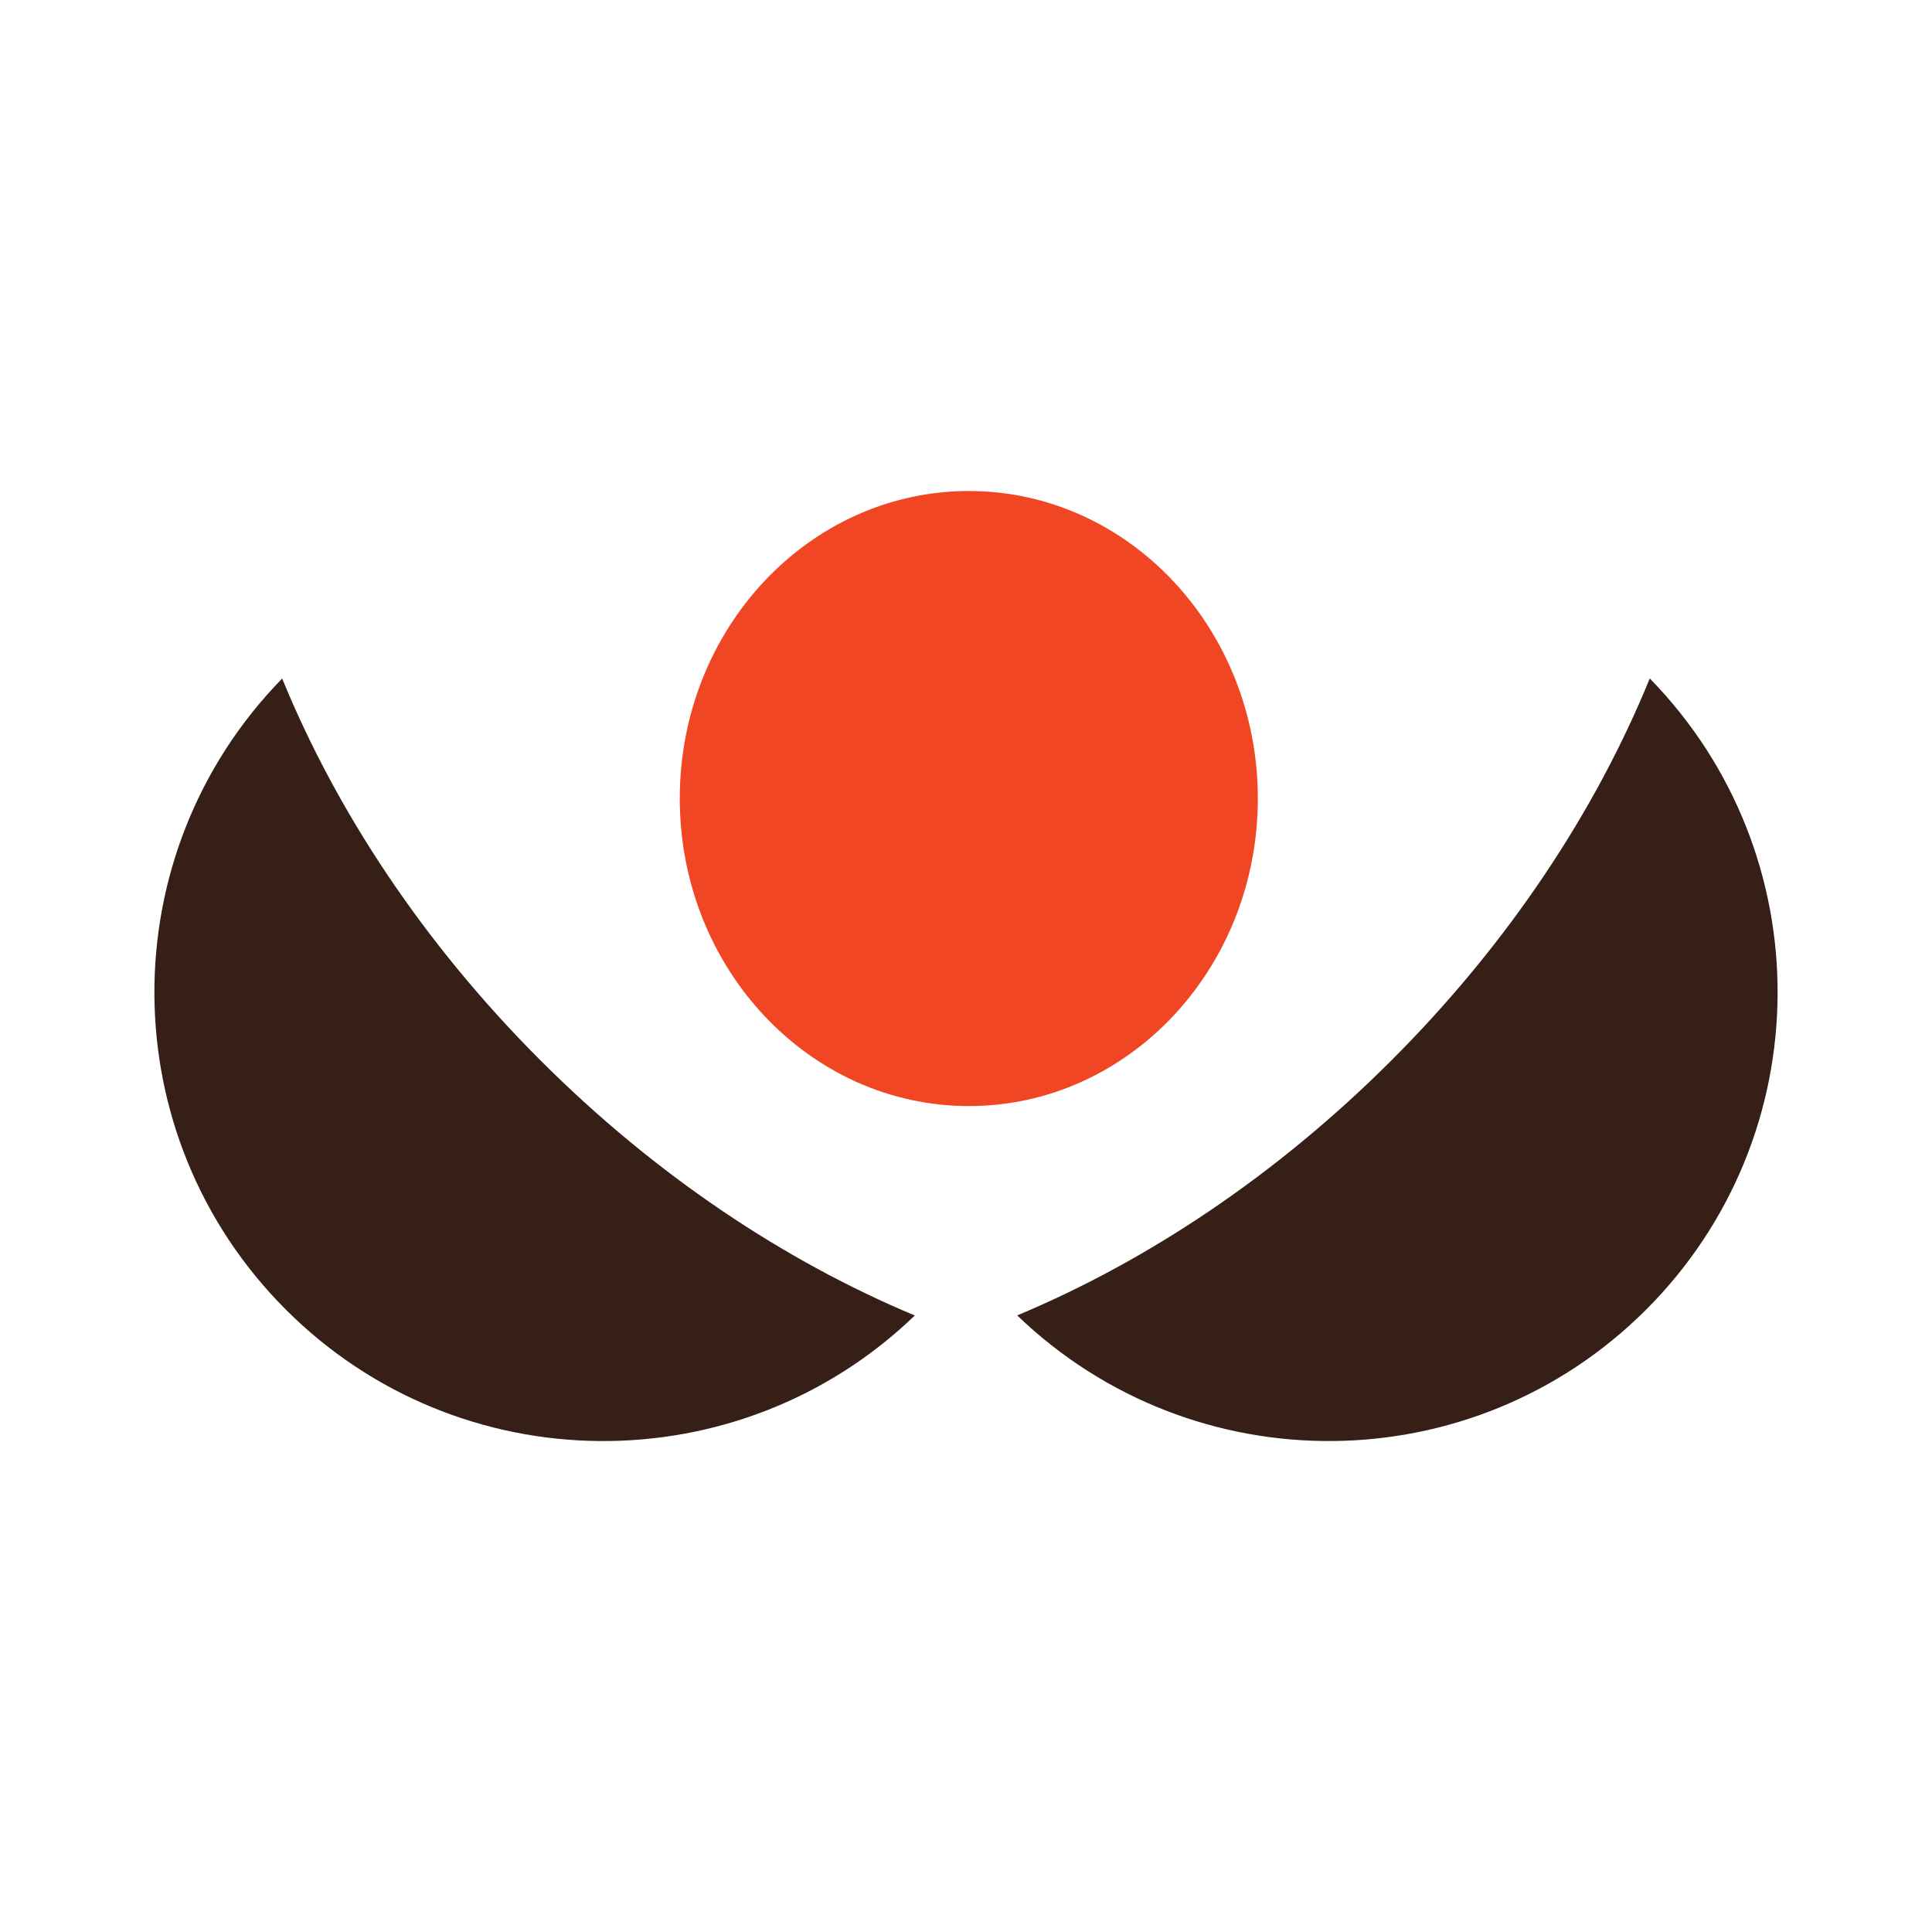 <?xml version="1.0" encoding="UTF-8" standalone="no"?>
<svg
   xmlns:dc="http://purl.org/dc/elements/1.1/"
   xmlns:cc="http://creativecommons.org/ns#"
   xmlns:rdf="http://www.w3.org/1999/02/22-rdf-syntax-ns#"
   xmlns:svg="http://www.w3.org/2000/svg"
   xmlns="http://www.w3.org/2000/svg"
   xmlns:sodipodi="http://sodipodi.sourceforge.net/DTD/sodipodi-0.dtd"
   xmlns:inkscape="http://www.inkscape.org/namespaces/inkscape"
   width="20mm"
   height="20mm"
   viewBox="0 0 20 20"
   version="1.1"
   id="svg5873"
   sodipodi:docname="le-magnifique-glyphe-couleurs.svg"
   inkscape:version="1.0.2 (e86c870879, 2021-01-15, custom)">
  <defs
     id="defs5867" />
  <sodipodi:namedview
     id="base"
     pagecolor="#ffffff"
     bordercolor="#666666"
     borderopacity="1.0"
     inkscape:pageopacity="0.0"
     inkscape:pageshadow="2"
     inkscape:zoom="2.2835267"
     inkscape:cx="86.65168"
     inkscape:cy="82.905994"
     inkscape:document-units="mm"
     inkscape:current-layer="layer1"
     inkscape:document-rotation="0"
     showgrid="false"
     fit-margin-top="0"
     fit-margin-left="0"
     fit-margin-right="0"
     fit-margin-bottom="0"
     inkscape:window-width="1267"
     inkscape:window-height="1032"
     inkscape:window-x="78"
     inkscape:window-y="0"
     inkscape:window-maximized="0" />
  <g
     inkscape:label="Layer 1"
     inkscape:groupmode="layer"
     id="layer1"
     transform="translate(-86.145,-90.556)">
    <path
       d="m 99.166,98.822 c 0,1.758 -1.339,3.184 -2.991,3.184 -1.653,0 -2.993,-1.426 -2.993,-3.184 0,-1.758 1.34,-3.183 2.993,-3.183 1.652,0 2.991,1.426 2.991,3.183"
       style="fill:#f14624;fill-opacity:1;fill-rule:nonzero;stroke:none;stroke-width:0.353"
       id="path3629" />
    <path
       d="m 89.066,97.58 c -1.776,1.818 -1.764,4.731 0.038,6.533 1.794,1.794 4.691,1.814 6.511,0.061 -1.347,-0.563 -2.685,-1.451 -3.876,-2.642 -1.212,-1.212 -2.112,-2.58 -2.673,-3.952"
       style="fill:#351f17;fill-opacity:1;fill-rule:nonzero;stroke:none;stroke-width:0.353"
       id="path3537" />
    <path
       d="m 103.224,97.58 c 1.776,1.818 1.764,4.731 -0.038,6.533 -1.795,1.794 -4.689,1.814 -6.511,0.06 1.347,-0.563 2.685,-1.451 3.875,-2.641 1.213,-1.212 2.113,-2.58 2.673,-3.952"
       style="fill:#351f17;fill-opacity:1;fill-rule:nonzero;stroke:none;stroke-width:0.353"
       id="path3583" />
  </g>
</svg>
